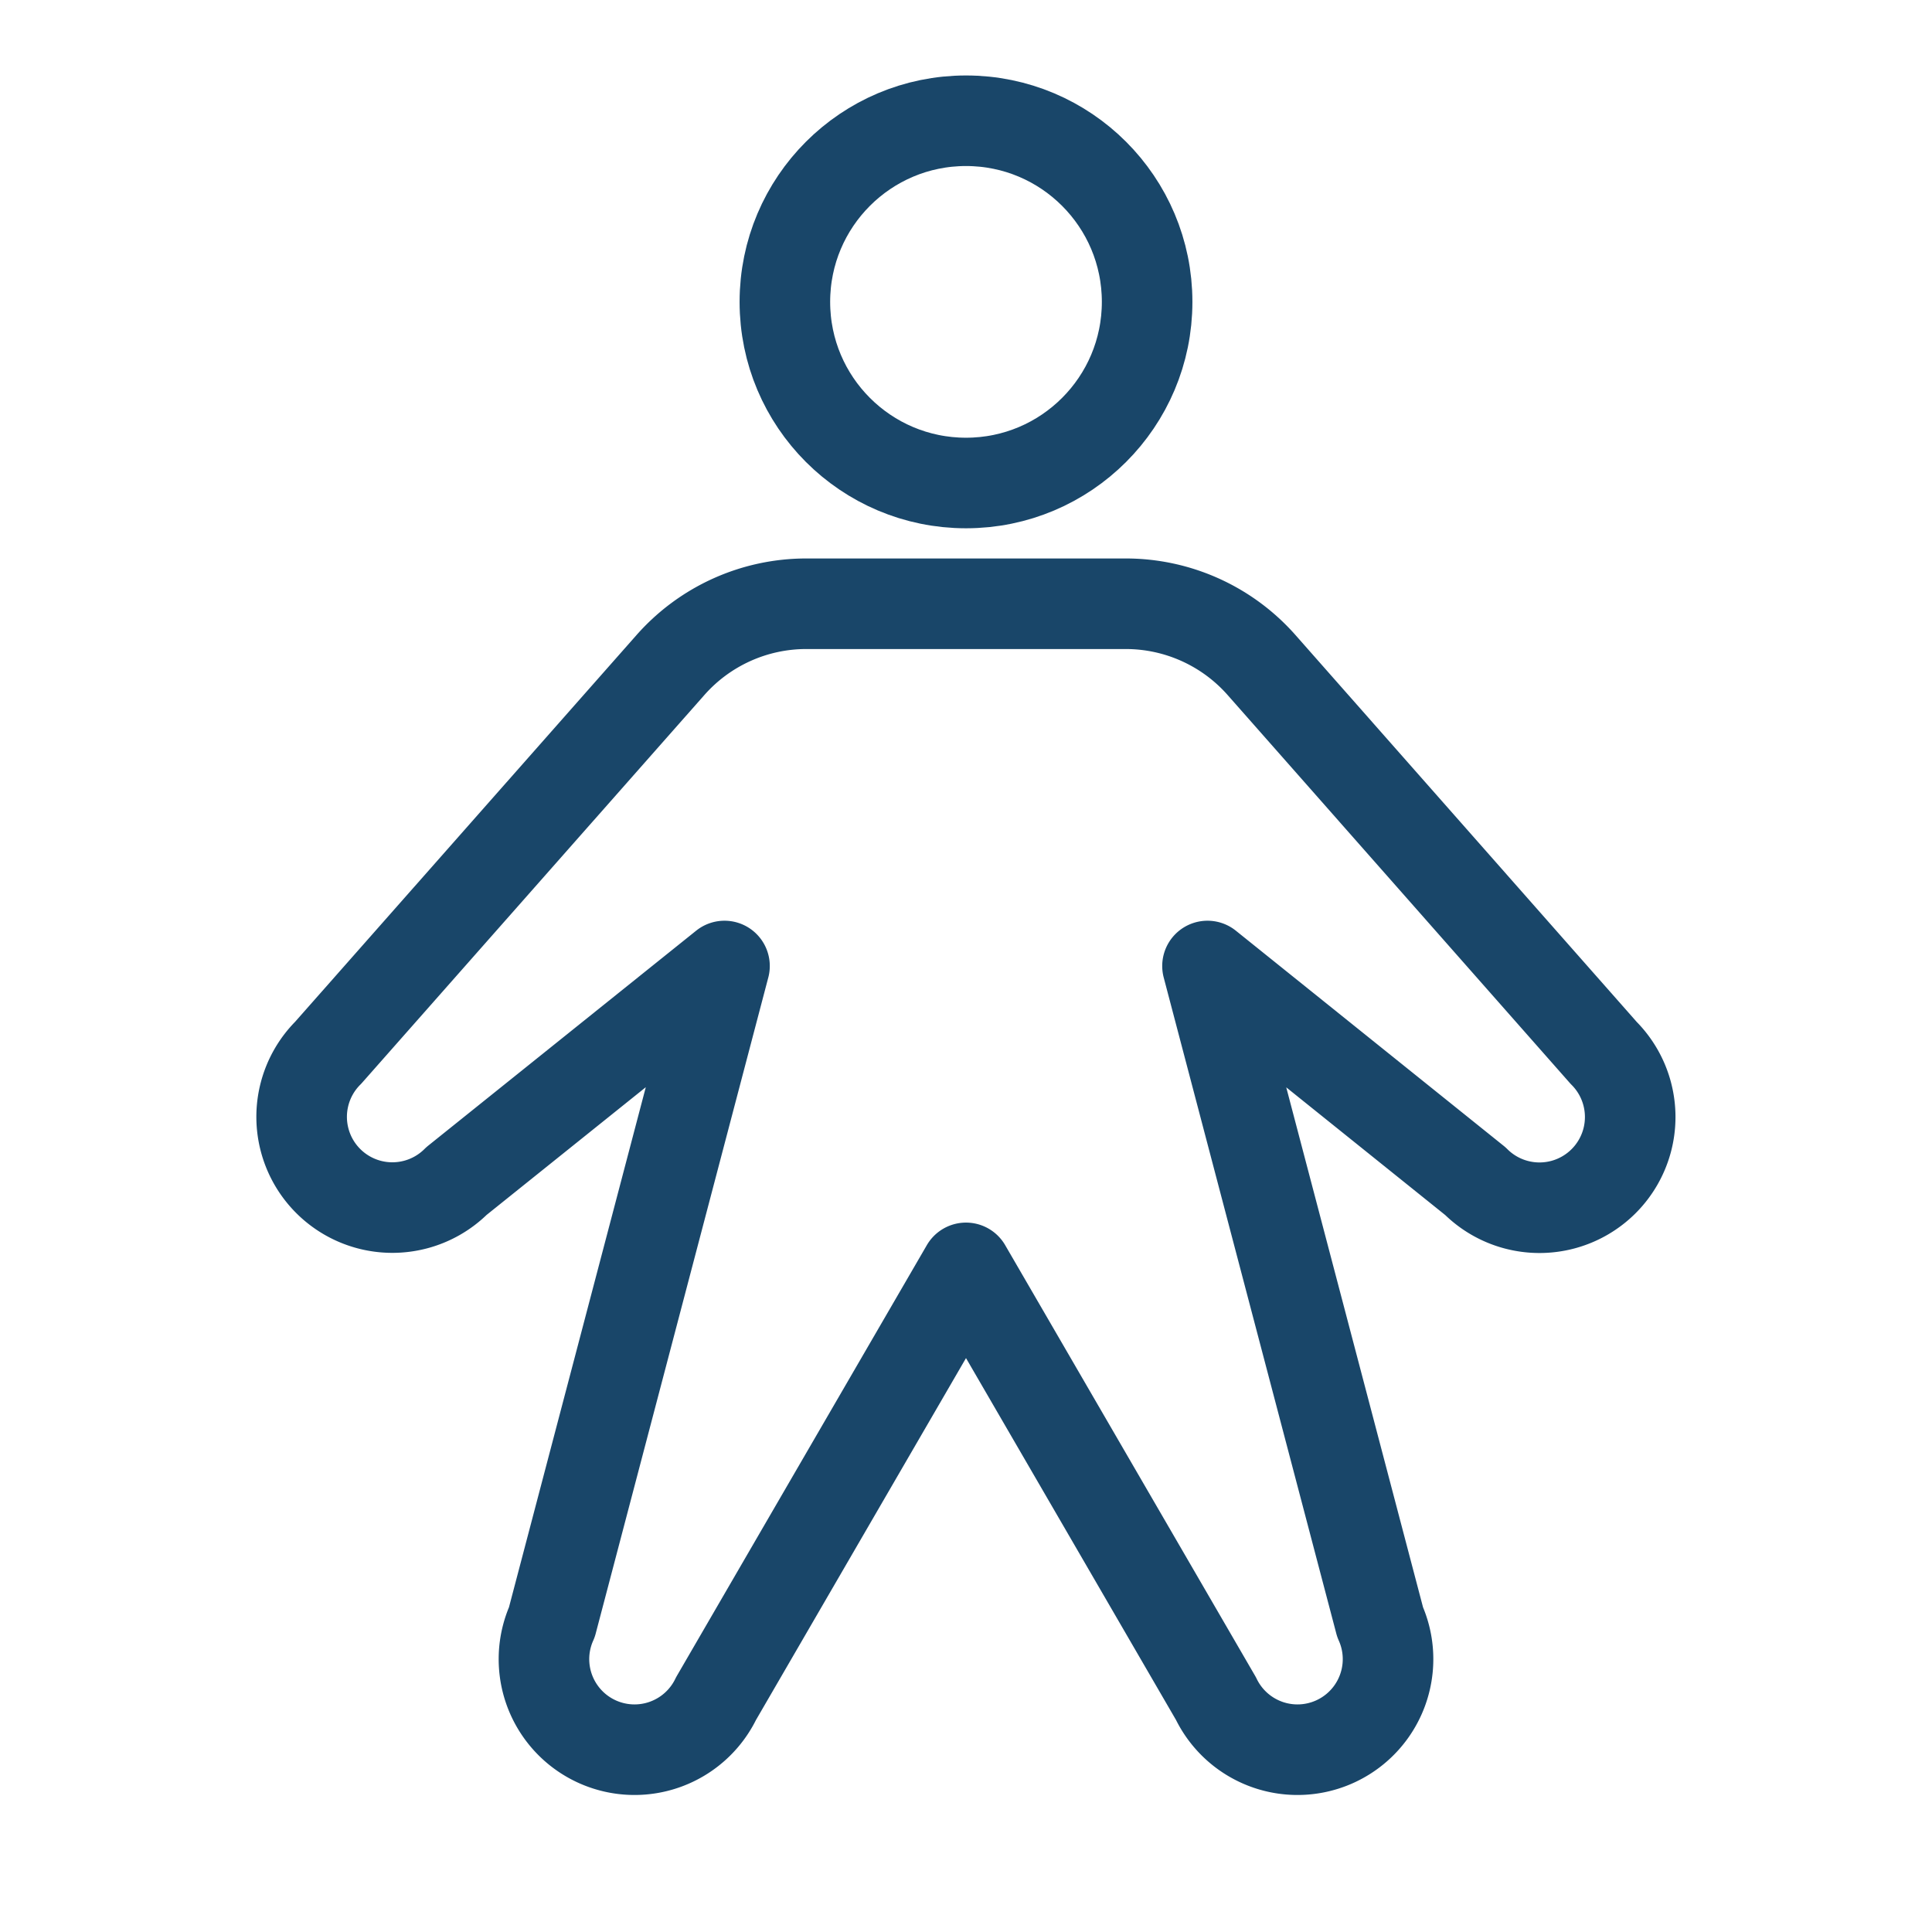 <svg xmlns="http://www.w3.org/2000/svg" height="256" width="256" viewBox="0 0 256 256"><title>person light</title><g fill="#194669" class="nc-icon-wrapper"><path fill="none" d="M0 0h256v256H0z"></path><circle cx="128" cy="40" r="24" fill="none" stroke="#194669" stroke-linecap="round" stroke-linejoin="round" stroke-width="12"></circle><path d="M149.17 80a24 24 0 0 1 18 8.13l45.32 51.38a12 12 0 0 1-17 17L160 128l22.87 86.93a12 12 0 0 1-21.75 10.14L128 168l-33.12 57.07a12 12 0 0 1-21.75-10.14L96 128l-35.51 28.49a12 12 0 0 1-17-17l45.34-51.36a24 24 0 0 1 18-8.13z" fill="none" stroke="#194669" stroke-linecap="round" stroke-linejoin="round" stroke-width="12"></path></g></svg>